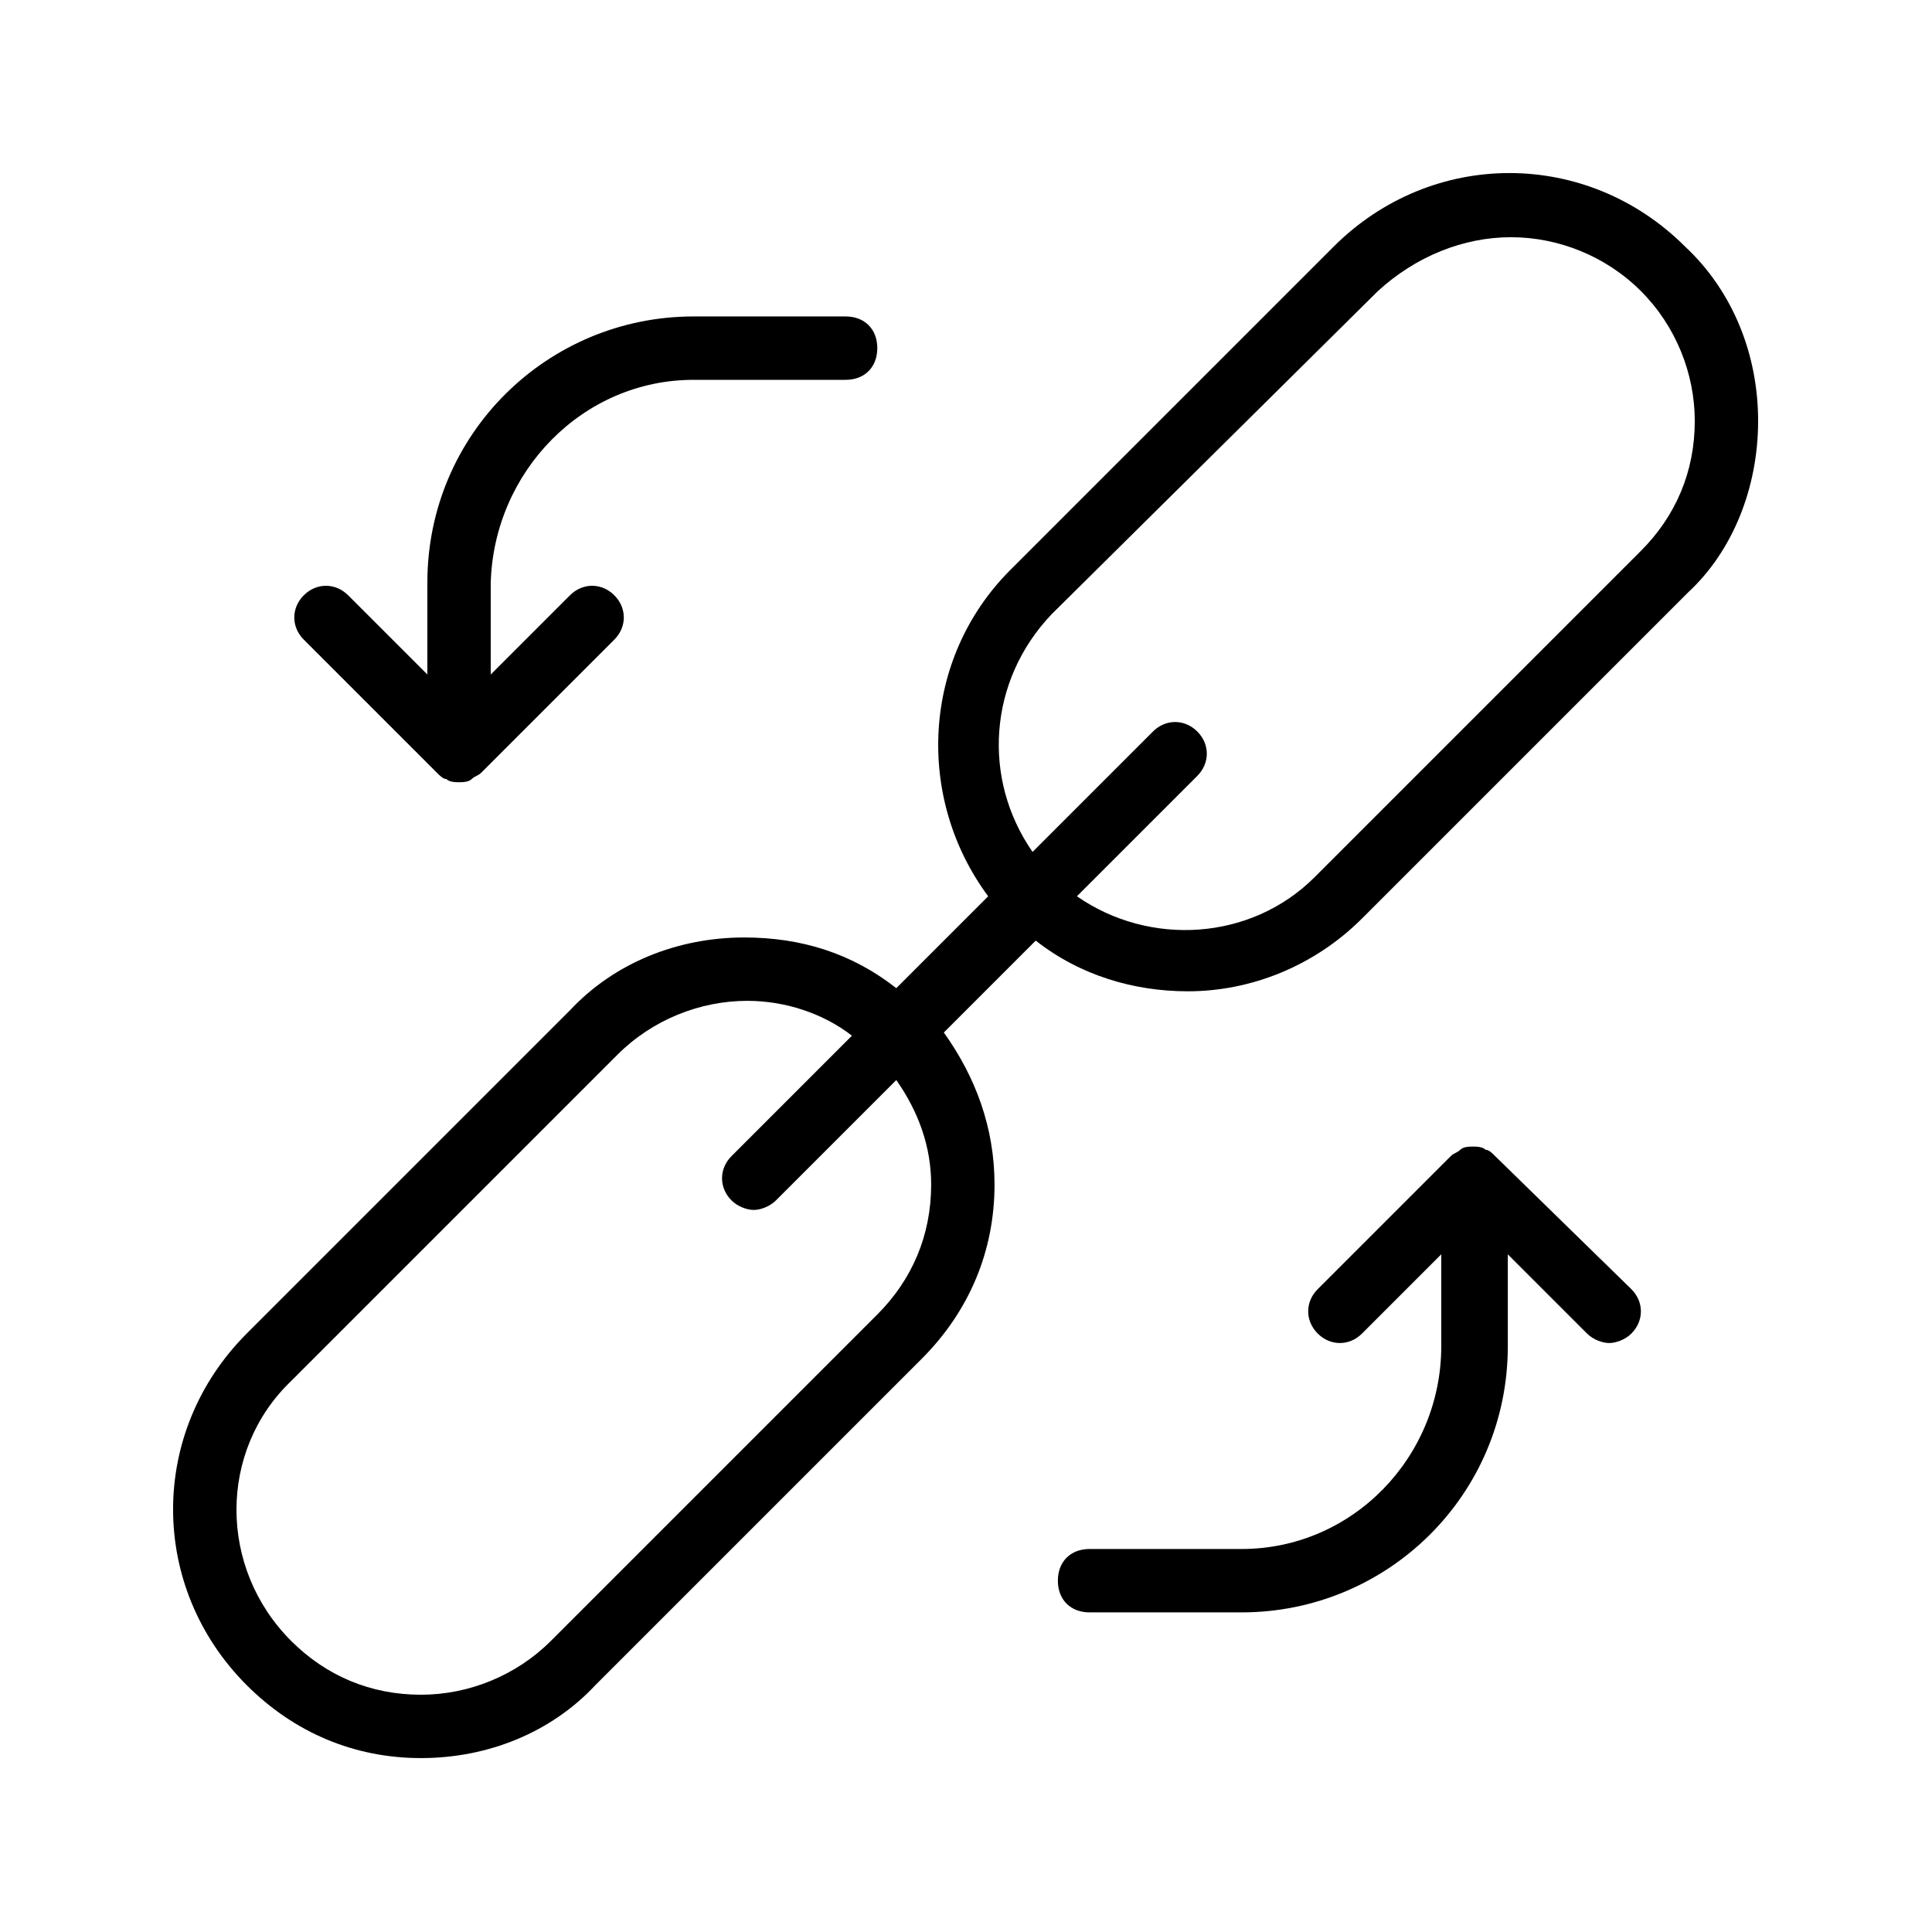 <?xml version="1.0" encoding="UTF-8"?>
<!-- Uploaded to: SVG Repo, www.svgrepo.com, Generator: SVG Repo Mixer Tools -->
<svg fill="#000000" width="800px" height="800px" version="1.1" viewBox="144 144 512 512" xmlns="http://www.w3.org/2000/svg">
 <g>
  <path d="m609.92 255.57c0-17.633-6.719-34.426-19.312-46.184-26.031-26.031-67.176-26.031-93.203 0l-85.648 85.648c-23.512 23.512-25.191 60.457-5.879 86.488l-24.352 24.352c-11.754-9.238-25.191-13.434-40.305-13.434-17.633 0-34.426 6.719-46.184 19.312l-85.645 85.645c-26.031 26.031-26.031 67.176 0 93.203 12.594 12.594 28.551 19.312 46.184 19.312 17.633 0 34.426-6.719 46.184-19.312l86.488-86.488c12.594-12.594 19.312-28.551 19.312-46.184 0-15.113-5.039-28.551-13.434-40.305l24.352-24.352c11.754 9.238 26.031 13.434 40.305 13.434 16.793 0 33.586-6.719 46.184-19.312l86.488-86.488c11.75-10.91 18.465-27.703 18.465-45.336zm-233.43 236.79-86.488 86.488c-9.238 9.238-21.832 14.273-34.426 14.273-13.434 0-25.191-5.039-34.426-14.273-19.312-19.312-19.312-50.383 0-68.855l86.484-86.488c9.238-9.238 21.832-14.273 34.426-14.273 10.078 0 20.152 3.359 27.711 9.238l-31.906 31.906c-3.359 3.359-3.359 8.398 0 11.754 1.68 1.68 4.199 2.519 5.879 2.519 1.68 0 4.199-0.84 5.879-2.519l31.906-31.906c5.879 8.398 9.238 17.633 9.238 27.711-0.004 13.434-5.043 25.191-14.277 34.426zm115.88-115.88c-16.793 16.793-43.664 18.473-62.977 5.039l31.906-31.906c3.359-3.359 3.359-8.398 0-11.754-3.359-3.359-8.398-3.359-11.754 0l-31.906 31.906c-13.434-19.312-11.754-45.344 5.039-62.977l86.484-85.652c10.078-9.234 22.672-14.273 35.27-14.273 12.594 0 25.191 5.039 34.426 14.273 9.238 9.238 14.273 21.832 14.273 34.426 0 13.434-5.039 25.191-14.273 34.426z"/>
  <path d="m473.05 554.5h-40.305c-5.039 0-8.398 3.359-8.398 8.398 0 5.039 3.359 8.398 8.398 8.398h40.305c38.625 0 70.535-31.066 70.535-70.535v-24.352l20.992 20.992c1.68 1.68 4.199 2.519 5.879 2.519 1.68 0 4.199-0.84 5.879-2.519 3.359-3.359 3.359-8.398 0-11.754l-36.109-35.27c-0.84-0.84-1.68-1.68-2.519-1.68-0.84-0.84-2.519-0.84-3.359-0.84s-2.519 0-3.359 0.84c-0.84 0.84-1.68 0.84-2.519 1.68l-35.266 35.266c-3.359 3.359-3.359 8.398 0 11.754 3.359 3.359 8.398 3.359 11.754 0l20.992-20.992v24.355c0 29.387-23.508 53.738-52.898 53.738z"/>
  <path d="m327.79 244.66h40.305c5.039 0 8.398-3.359 8.398-8.398 0-5.039-3.359-8.398-8.398-8.398h-40.305c-38.625 0-70.535 31.066-70.535 70.535v24.352l-20.992-20.992c-3.359-3.359-8.398-3.359-11.754 0-3.359 3.359-3.359 8.398 0 11.754l35.266 35.266c0.84 0.84 1.68 1.68 2.519 1.68 0.84 0.84 2.519 0.84 3.359 0.84 0.84 0 2.519 0 3.359-0.84 0.84-0.84 1.68-0.84 2.519-1.68l35.266-35.266c3.359-3.359 3.359-8.398 0-11.754-3.359-3.359-8.398-3.359-11.754 0l-20.992 20.992v-24.352c0.84-29.387 24.352-53.738 53.738-53.738z"/>
 </g>
</svg>